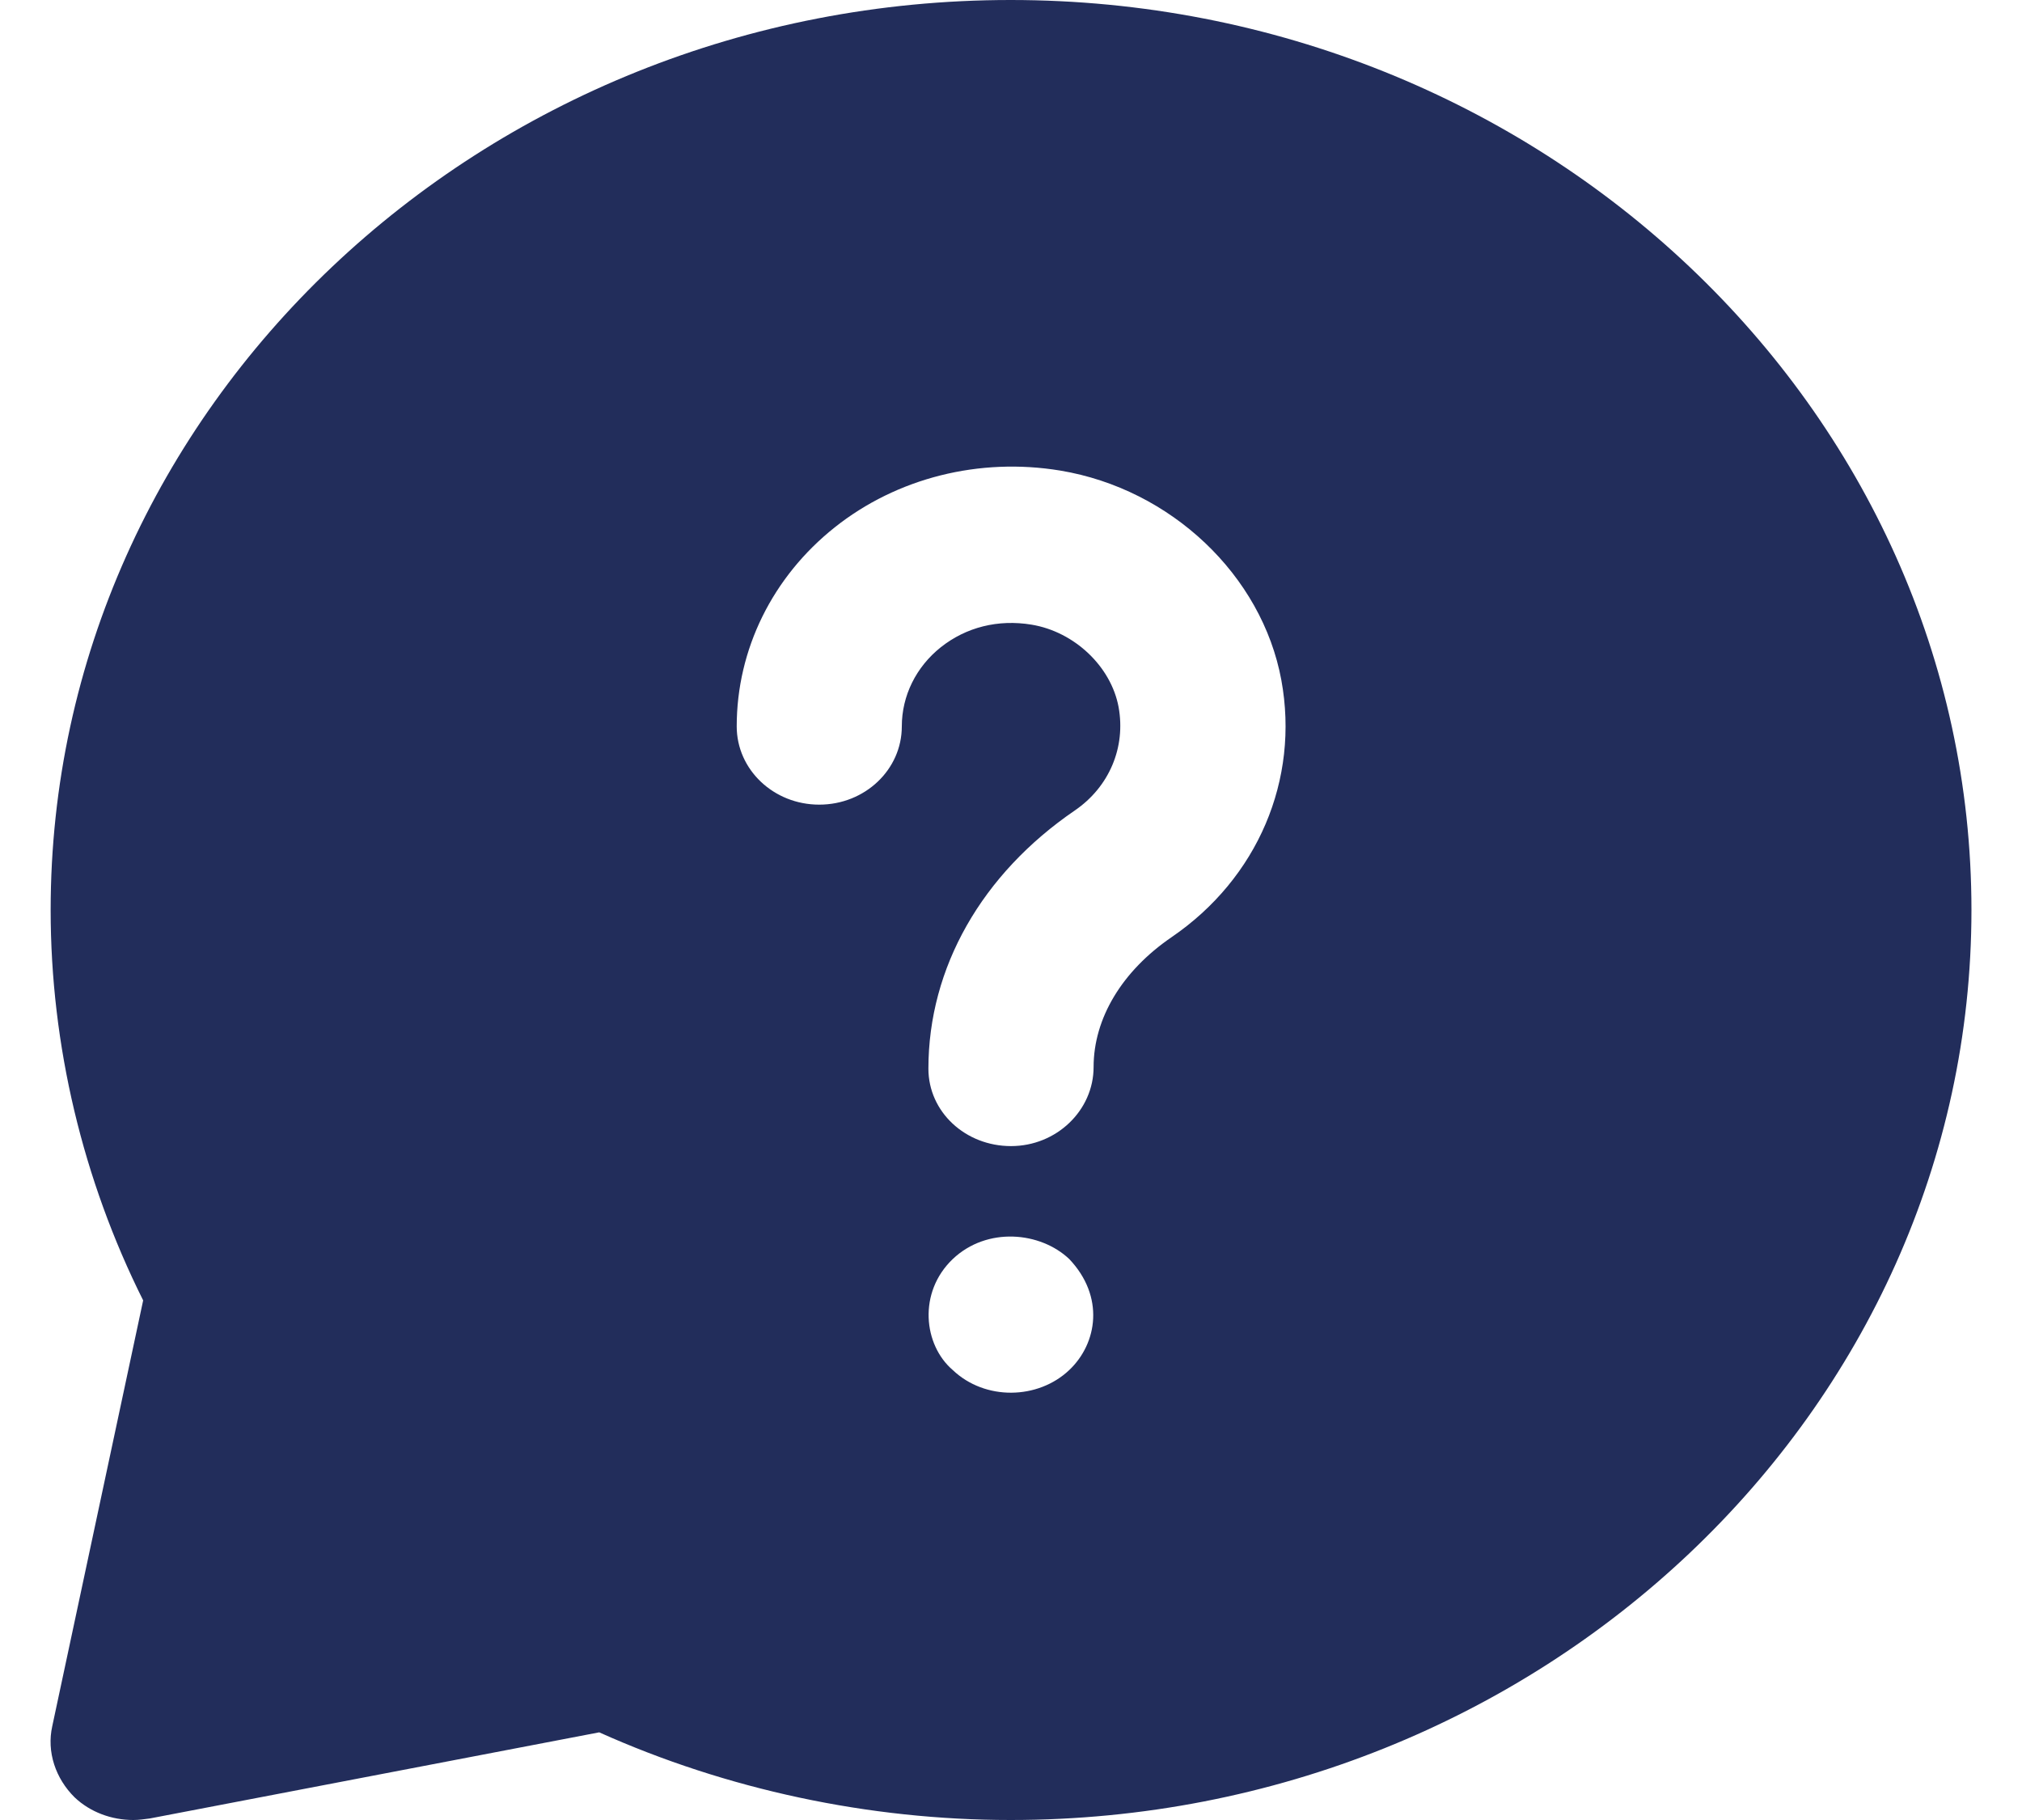 <svg width="20" height="18" viewBox="0 0 20 18" fill="none" xmlns="http://www.w3.org/2000/svg">
<path d="M9.996 0C4.758 0 0.501 4.039 0.501 9C0.501 10.339 0.82 11.669 1.416 12.861L0.517 17.072C0.46 17.327 0.55 17.59 0.738 17.776C0.893 17.923 1.105 18 1.318 18C1.375 18 1.424 17.992 1.481 17.985L5.927 17.133C7.186 17.698 8.592 18 9.996 18C15.235 18 19.5 13.96 19.5 9C19.5 4.039 15.234 0 9.996 0ZM10.576 13.55C10.267 13.843 9.744 13.854 9.424 13.55C9.134 13.302 9.078 12.782 9.424 12.452C9.764 12.13 10.291 12.182 10.576 12.452C10.927 12.821 10.856 13.285 10.576 13.55ZM11.588 9.269C11.098 9.604 10.817 10.072 10.817 10.553C10.817 10.981 10.451 11.335 10 11.335C9.549 11.335 9.183 10.997 9.183 10.569C9.183 9.57 9.711 8.644 10.632 8.015C10.972 7.782 11.137 7.391 11.064 6.992C10.989 6.591 10.627 6.248 10.204 6.178C9.872 6.123 9.556 6.203 9.306 6.401C9.061 6.596 8.92 6.881 8.92 7.184C8.92 7.612 8.555 7.958 8.103 7.958C7.652 7.958 7.287 7.612 7.287 7.184C7.287 6.423 7.64 5.706 8.256 5.216C8.872 4.726 9.687 4.522 10.487 4.654C11.582 4.836 12.482 5.688 12.674 6.726C12.855 7.712 12.44 8.687 11.588 9.269Z" fill="#222D5B"/>
</svg>
